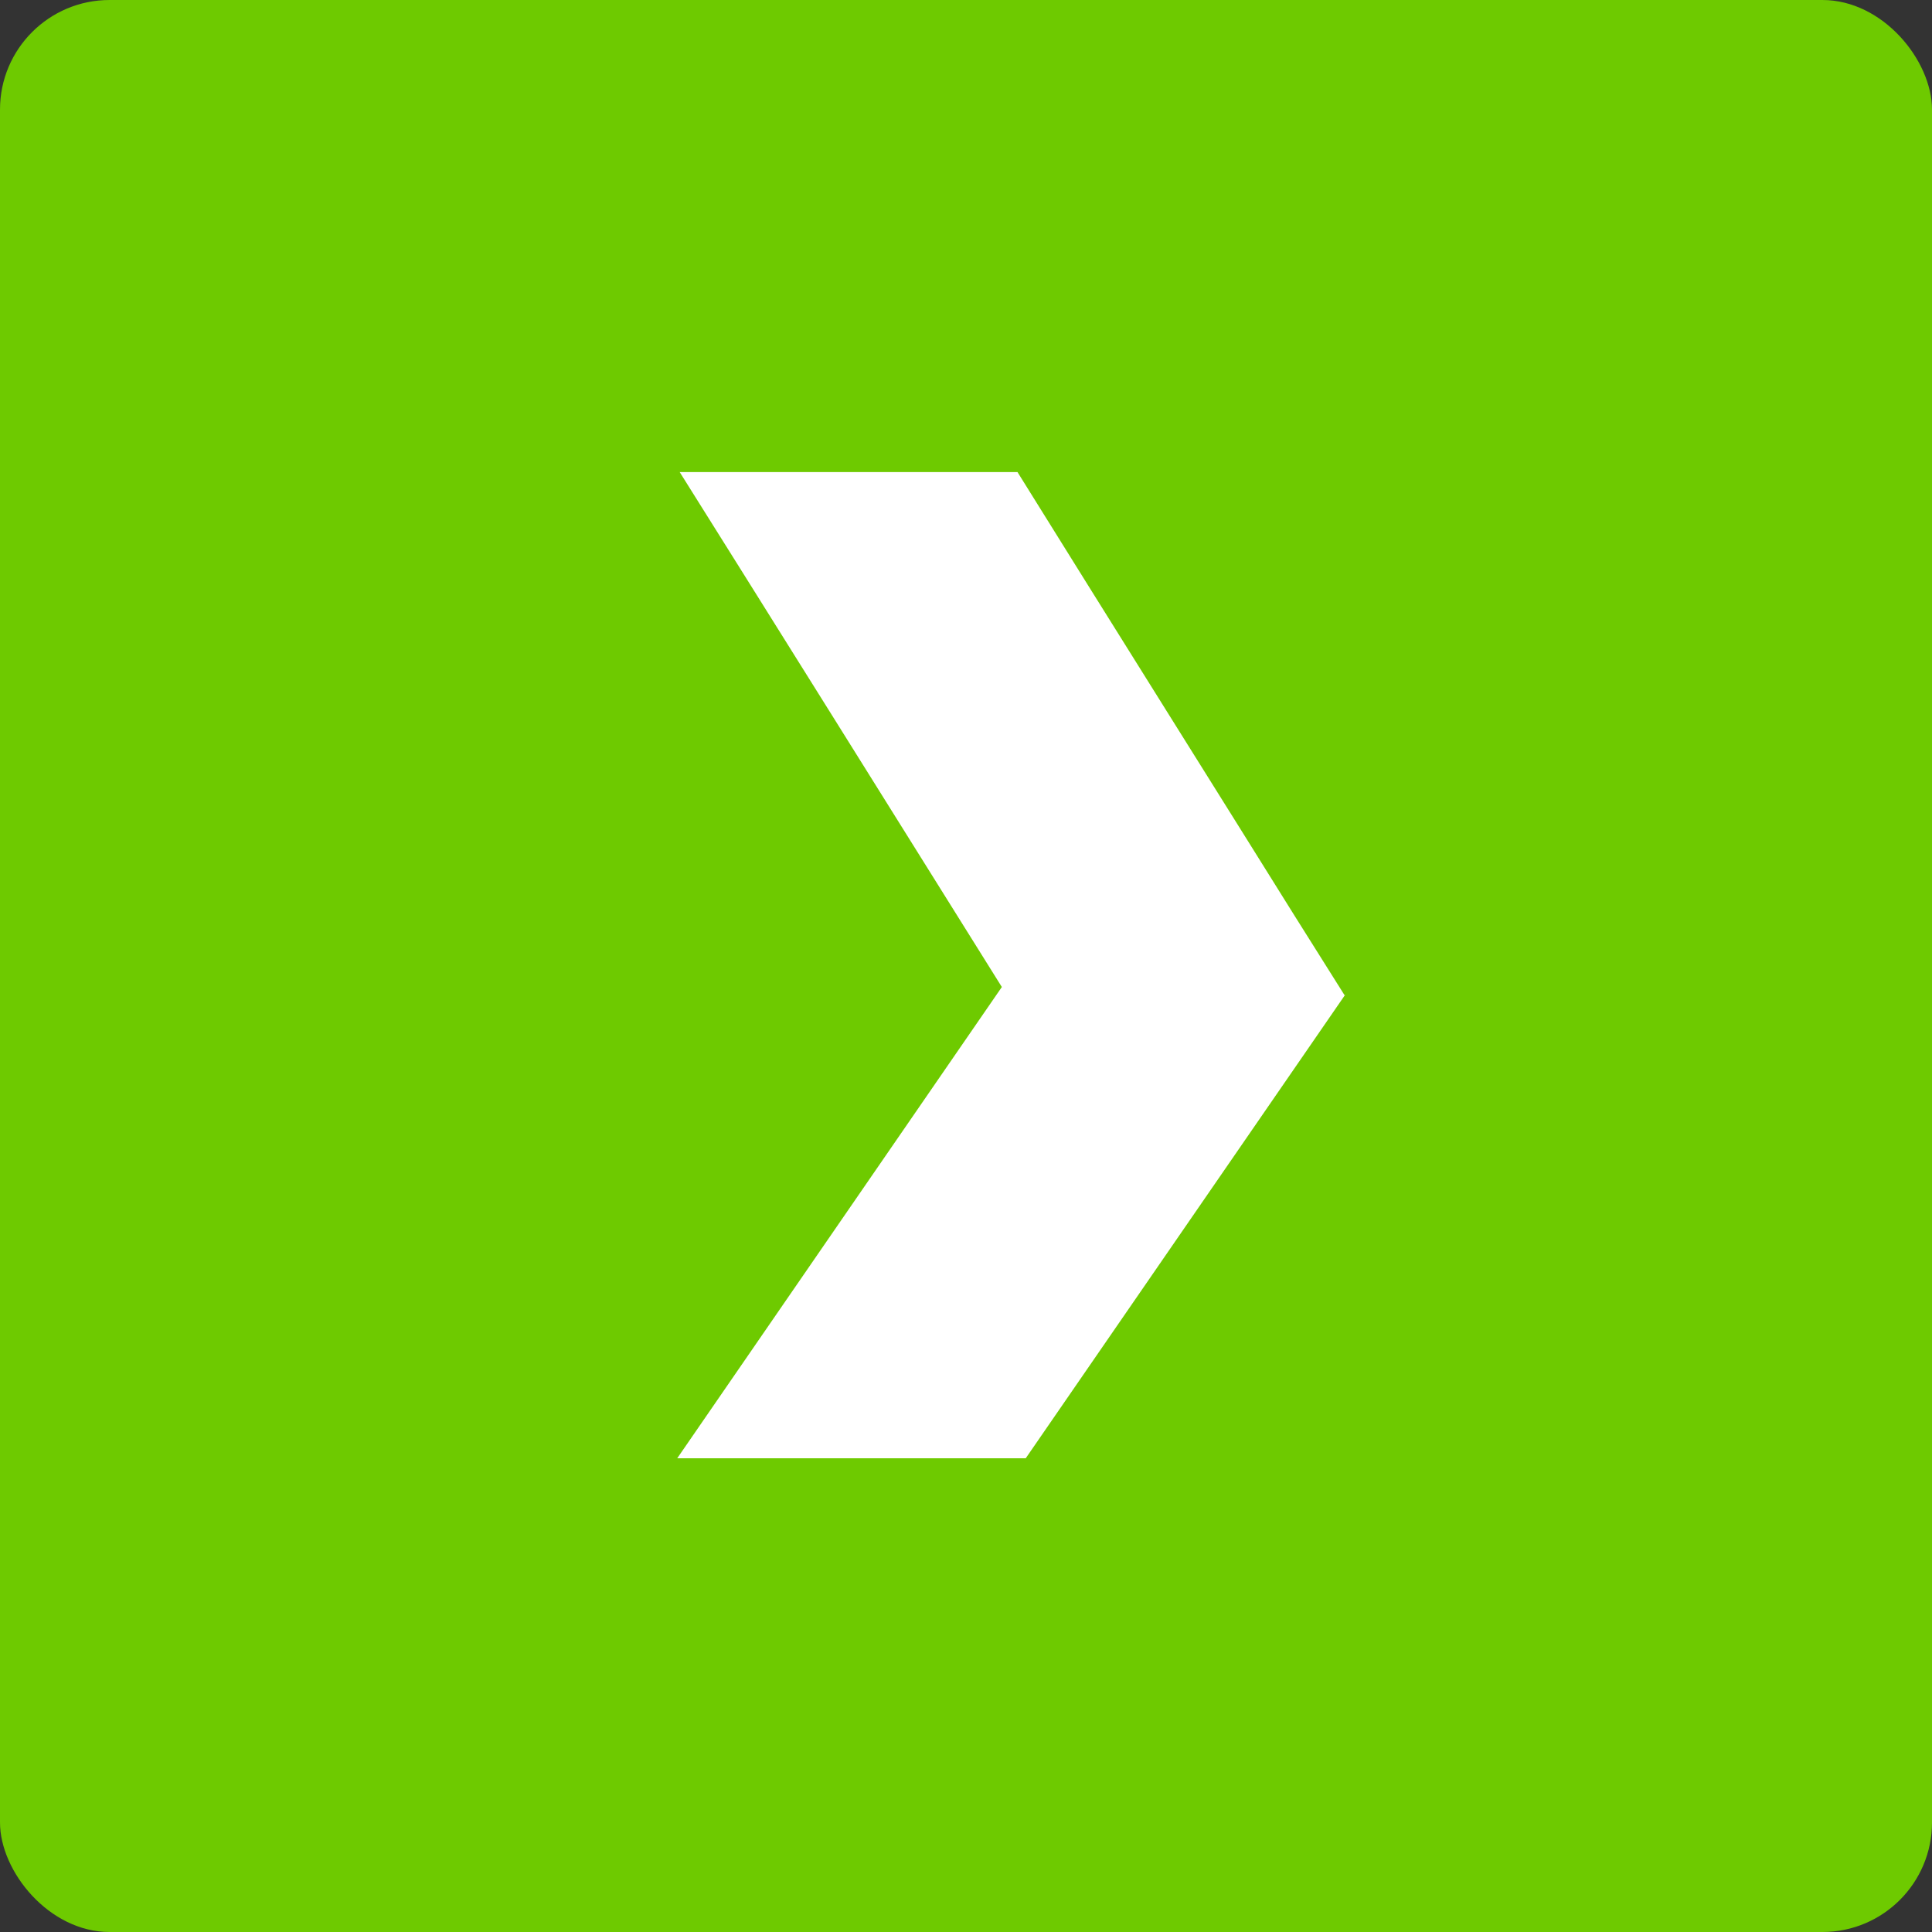 <?xml version="1.0" encoding="UTF-8"?><svg id="_レイヤー_2" xmlns="http://www.w3.org/2000/svg" viewBox="0 0 23.45 23.45"><rect x="0" y="0" width="23.45" height="23.45" fill="#333333" stroke="none"/><g id="_レイヤー_1-2"><rect x="0" width="23.45" height="23.45" rx="1.33" ry="1.33" style="fill:#6eca00; stroke-width:0px;"/><path d="M16.32,12.08l-.61-.97c-.76-1.22-2.26-3.61-3.36-5.38h-4.1c.71,1.13,2.83,4.52,3.91,6.25l-3.94,5.72h4.23l3.88-5.63Z" style="fill:#fff; stroke-width:0px;"/></g></svg>